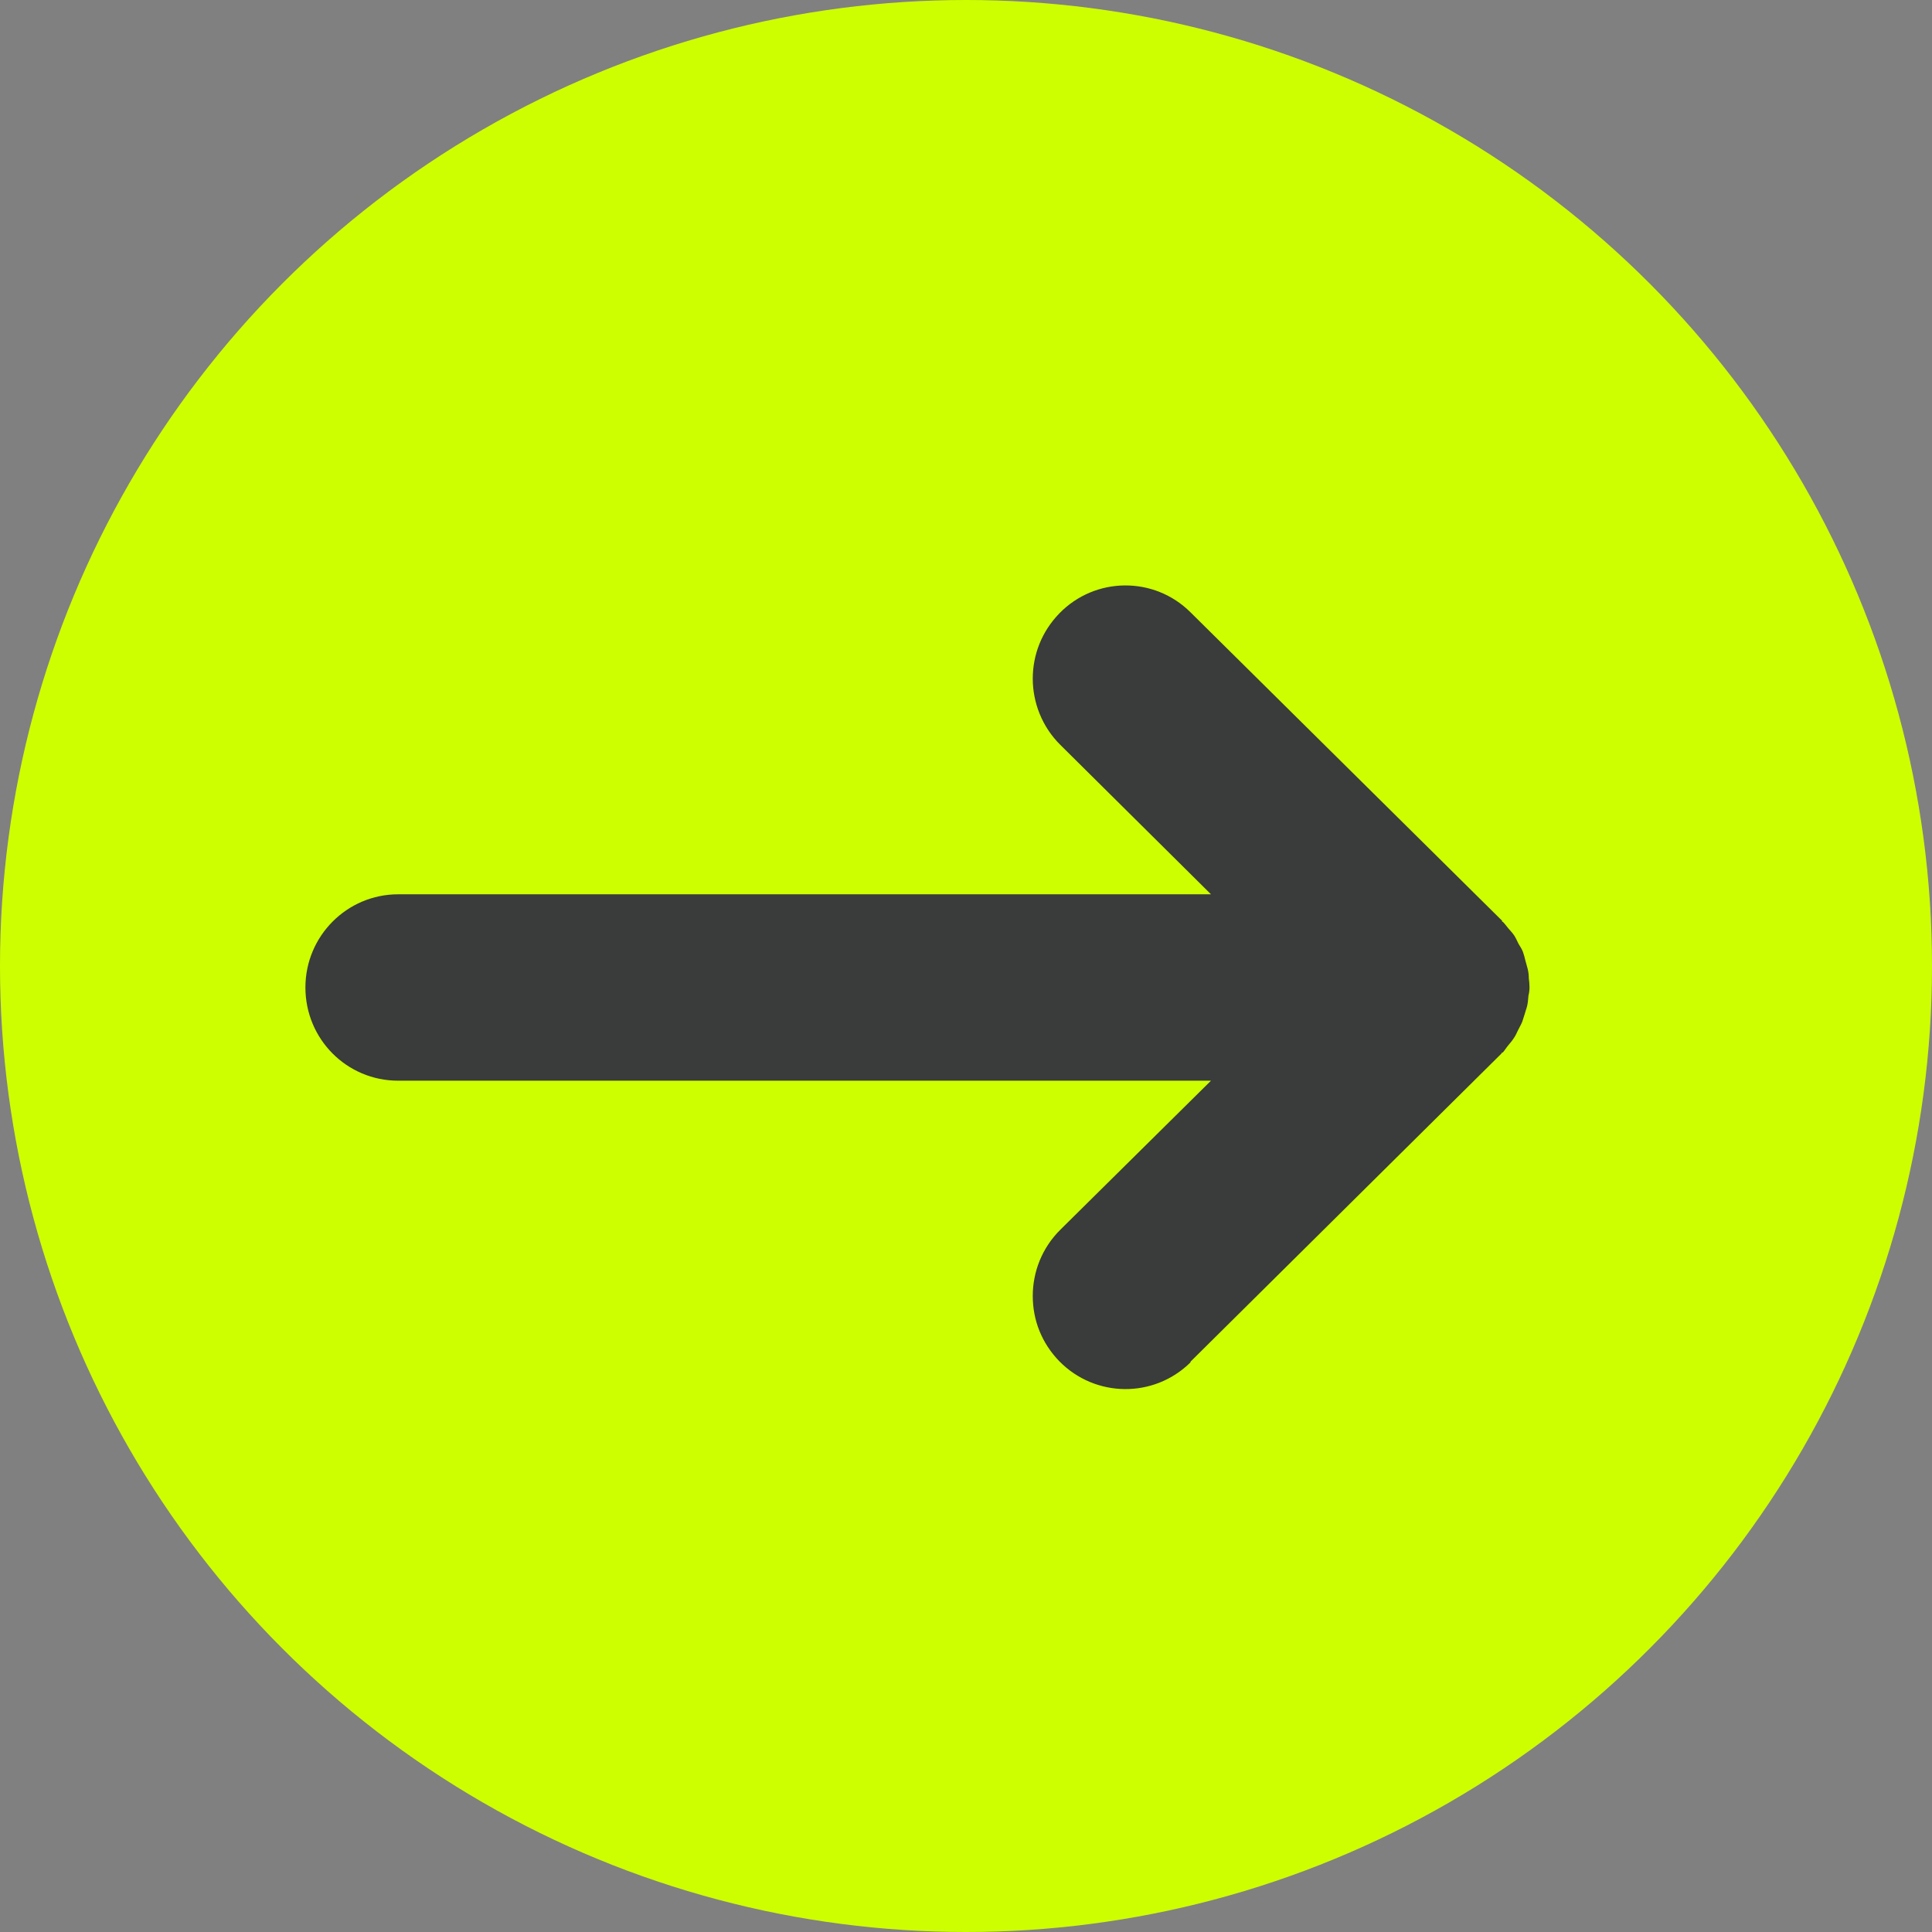<svg width="36" height="36" viewBox="0 0 36 36" fill="none" xmlns="http://www.w3.org/2000/svg">
    <rect x="0" y="0" width="36" height="36" fill="#808080" stroke="none"/>
    <circle cx="18" cy="18" r="18" fill="#CEFF00"/>
    <path d="M22.183 25.373L27.984 19.625L27.984 19.612L28.003 19.612C28.041 19.567 28.067 19.522 28.105 19.477C28.143 19.432 28.181 19.387 28.213 19.336C28.245 19.291 28.264 19.24 28.29 19.189C28.315 19.137 28.347 19.086 28.366 19.035C28.385 18.984 28.398 18.926 28.417 18.875C28.43 18.823 28.455 18.766 28.462 18.715C28.474 18.657 28.474 18.605 28.481 18.548C28.494 18.503 28.5 18.445 28.5 18.394C28.5 18.336 28.494 18.285 28.487 18.227C28.487 18.17 28.481 18.119 28.468 18.061C28.455 18.003 28.436 17.952 28.424 17.901C28.411 17.849 28.398 17.792 28.379 17.74C28.36 17.689 28.328 17.638 28.296 17.587C28.27 17.535 28.251 17.49 28.22 17.439C28.188 17.388 28.143 17.343 28.105 17.298C28.073 17.26 28.041 17.215 28.003 17.176L27.99 17.176L27.99 17.157L22.183 11.409C21.507 10.736 20.41 10.742 19.741 11.428C19.41 11.768 19.244 12.203 19.244 12.646C19.244 13.088 19.416 13.543 19.76 13.882L22.565 16.664L7.418 16.664C6.469 16.664 5.691 17.439 5.691 18.4C5.691 19.362 6.462 20.137 7.418 20.137L22.565 20.137L19.76 22.912C19.416 23.252 19.244 23.7 19.244 24.149C19.244 24.598 19.41 25.027 19.741 25.367C20.41 26.046 21.5 26.059 22.183 25.386L22.183 25.373Z" fill="#393C3A"/>
    </svg>
    